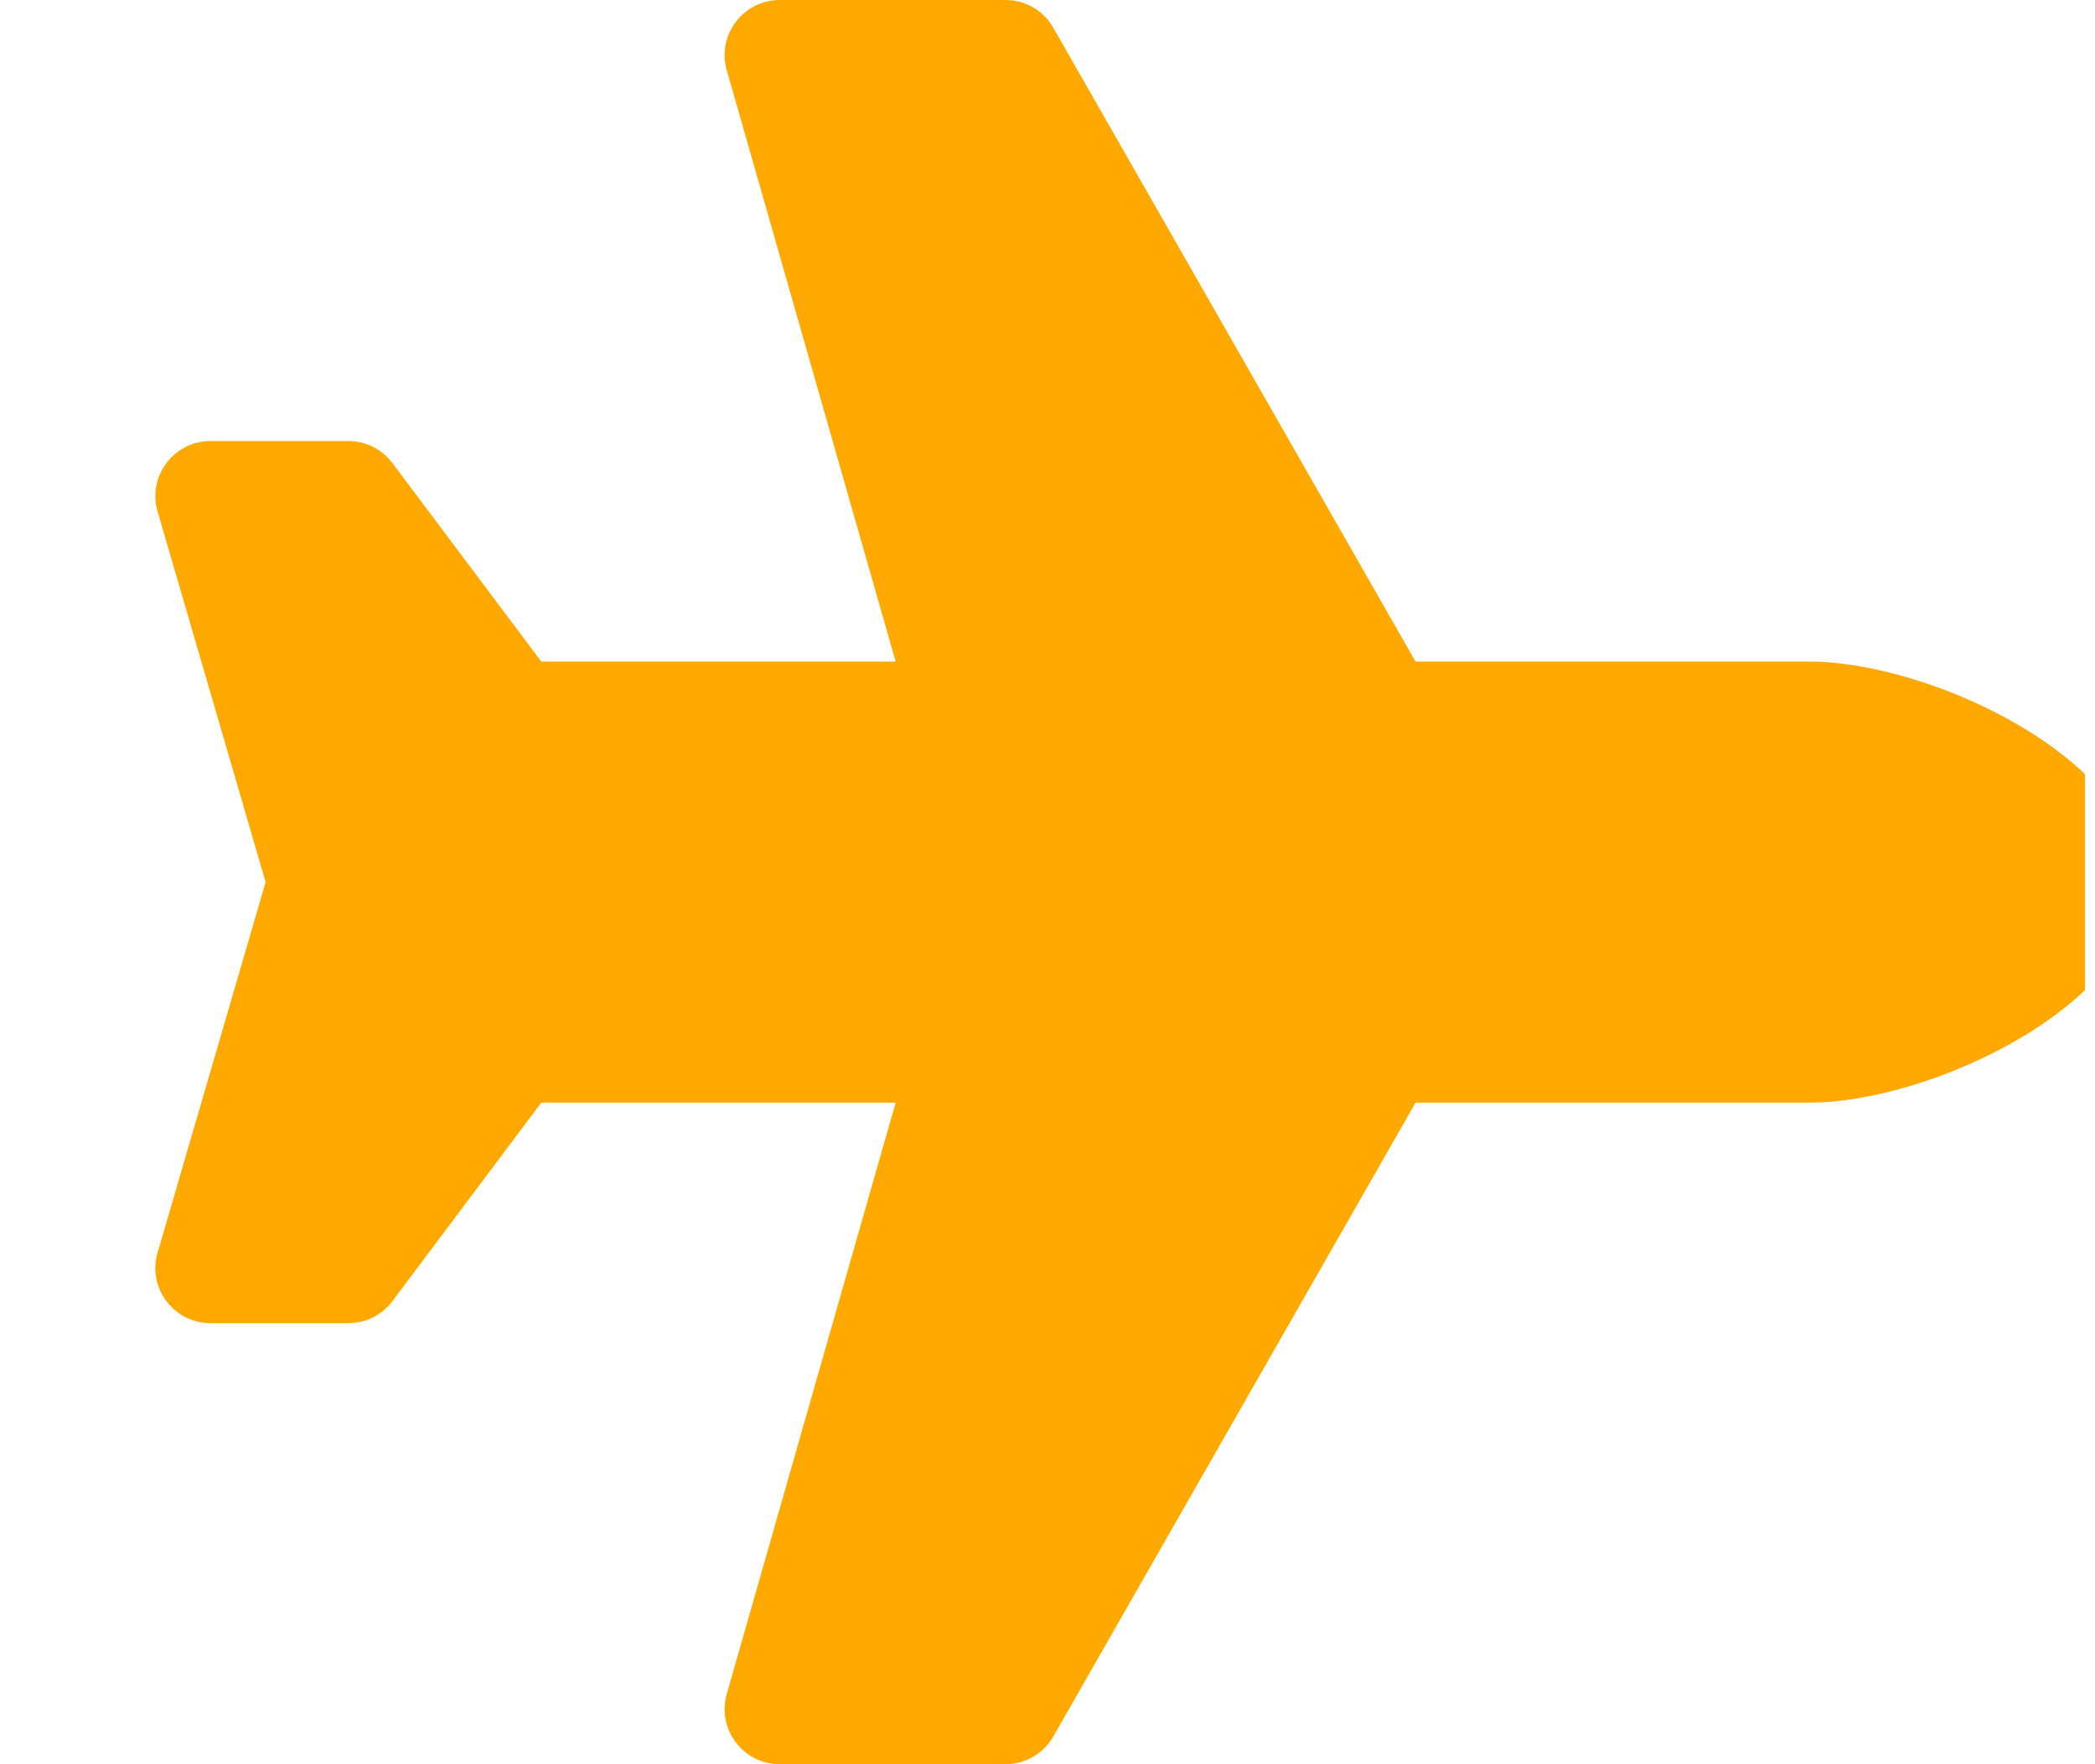 <svg width="19" height="16" viewBox="0 0 19 16" fill="none" xmlns="http://www.w3.org/2000/svg">
<g clip-path="url(#clip0_1536_2453)">
<path d="M16.409 6H12.838L9.553 0.252C9.509 0.175 9.446 0.112 9.37 0.067C9.294 0.023 9.207 -1.82962e-05 9.119 1.07861e-08H7.072C6.74 1.07861e-08 6.5 0.318 6.591 0.637L8.123 6H4.909L3.559 4.2C3.465 4.074 3.316 4 3.159 4H1.909C1.584 4 1.345 4.306 1.424 4.621L2.409 8L1.424 11.379C1.345 11.694 1.584 12 1.909 12H3.159C3.317 12 3.465 11.926 3.559 11.8L4.909 10H8.123L6.591 15.363C6.5 15.682 6.74 16 7.072 16H9.119C9.298 16 9.464 15.904 9.553 15.748L12.838 10H16.409C17.514 10 19.409 9.105 19.409 8C19.409 6.895 17.514 6 16.409 6Z" fill="#FFA800"/>
</g>
<defs>
<clipPath id="clip0_1536_2453">
<rect width="18" height="16" fill="white" transform="translate(0.909)"/>
</clipPath>
</defs>
</svg>
